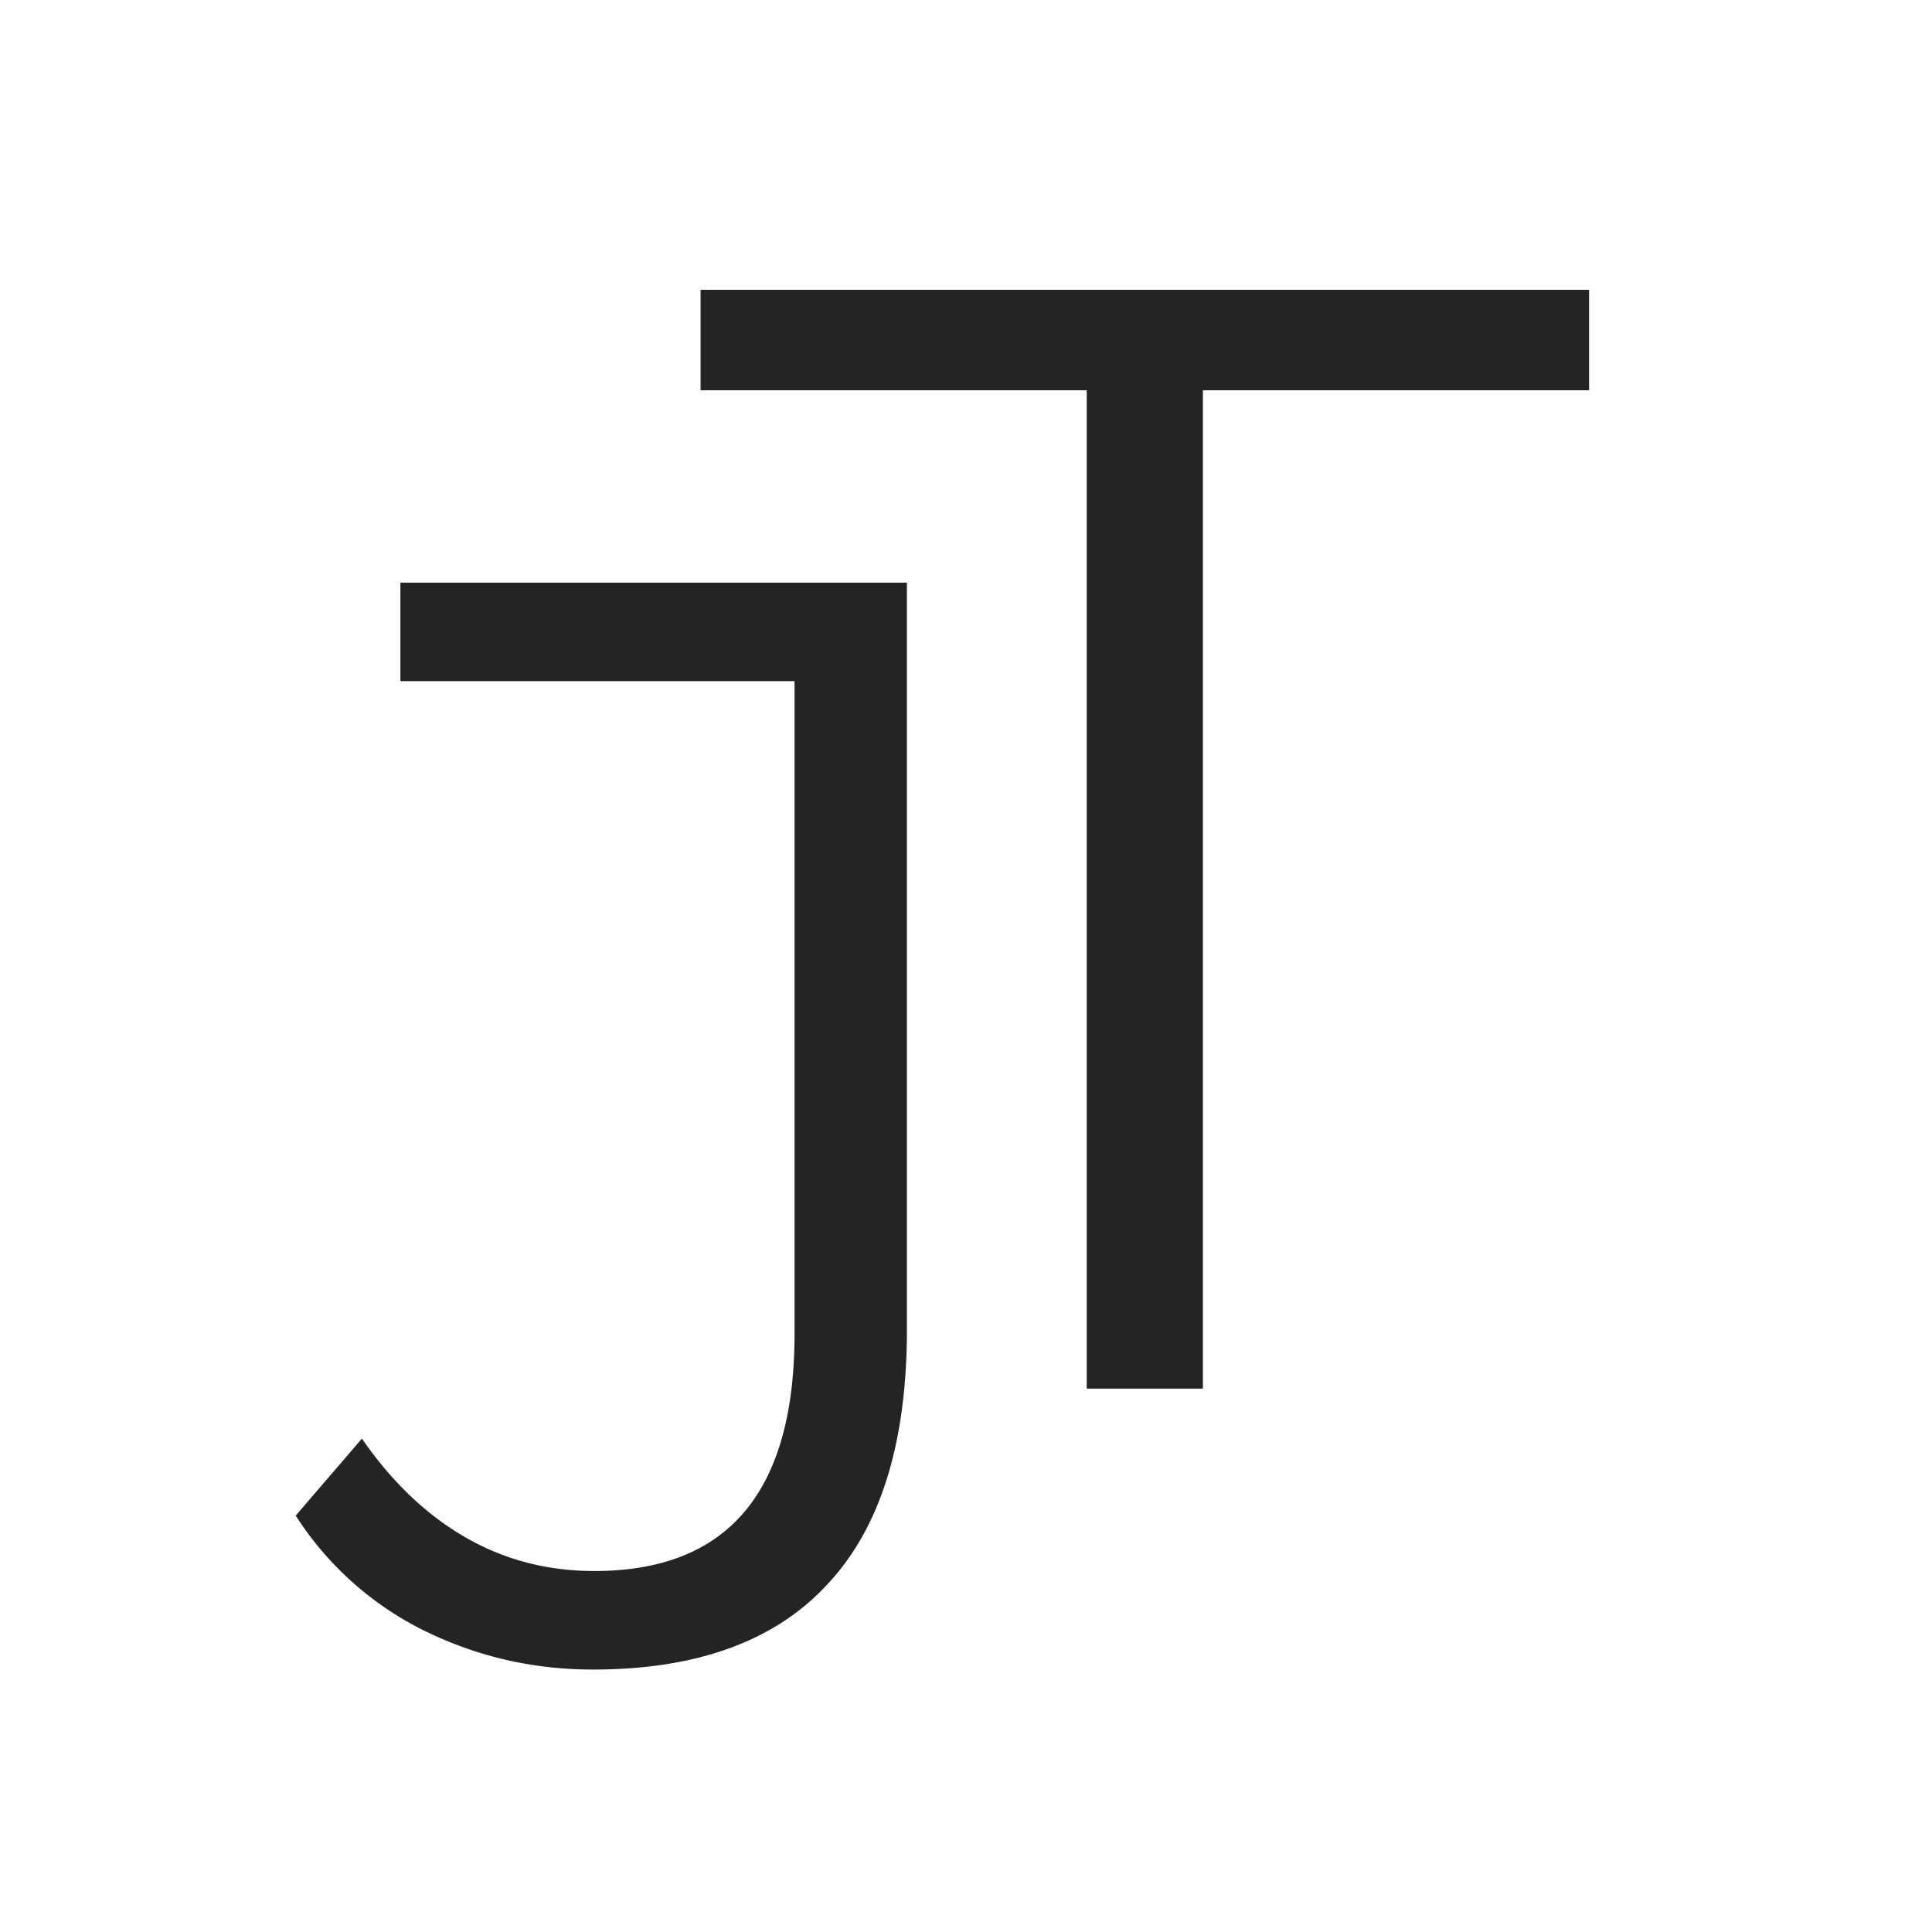 <svg xmlns="http://www.w3.org/2000/svg" width="64" height="64" fill="none"><path fill="#242424" d="M19.639 55.306c-2.006 0-3.893-.442-5.661-1.326a10.653 10.653 0 0 1-4.182-3.774l2.193-2.55c.986 1.428 2.125 2.516 3.417 3.264 1.292.748 2.72 1.122 4.284 1.122 4.42 0 6.63-2.618 6.63-7.854V22.564H13.264V19.3h16.779v24.735c0 3.774-.884 6.596-2.652 8.466-1.734 1.87-4.318 2.805-7.752 2.805Z"/><path fill="#242424" d="M36 46V12.928H23.208V9.6H52.64v3.328H39.848V46H36Z"/></svg>